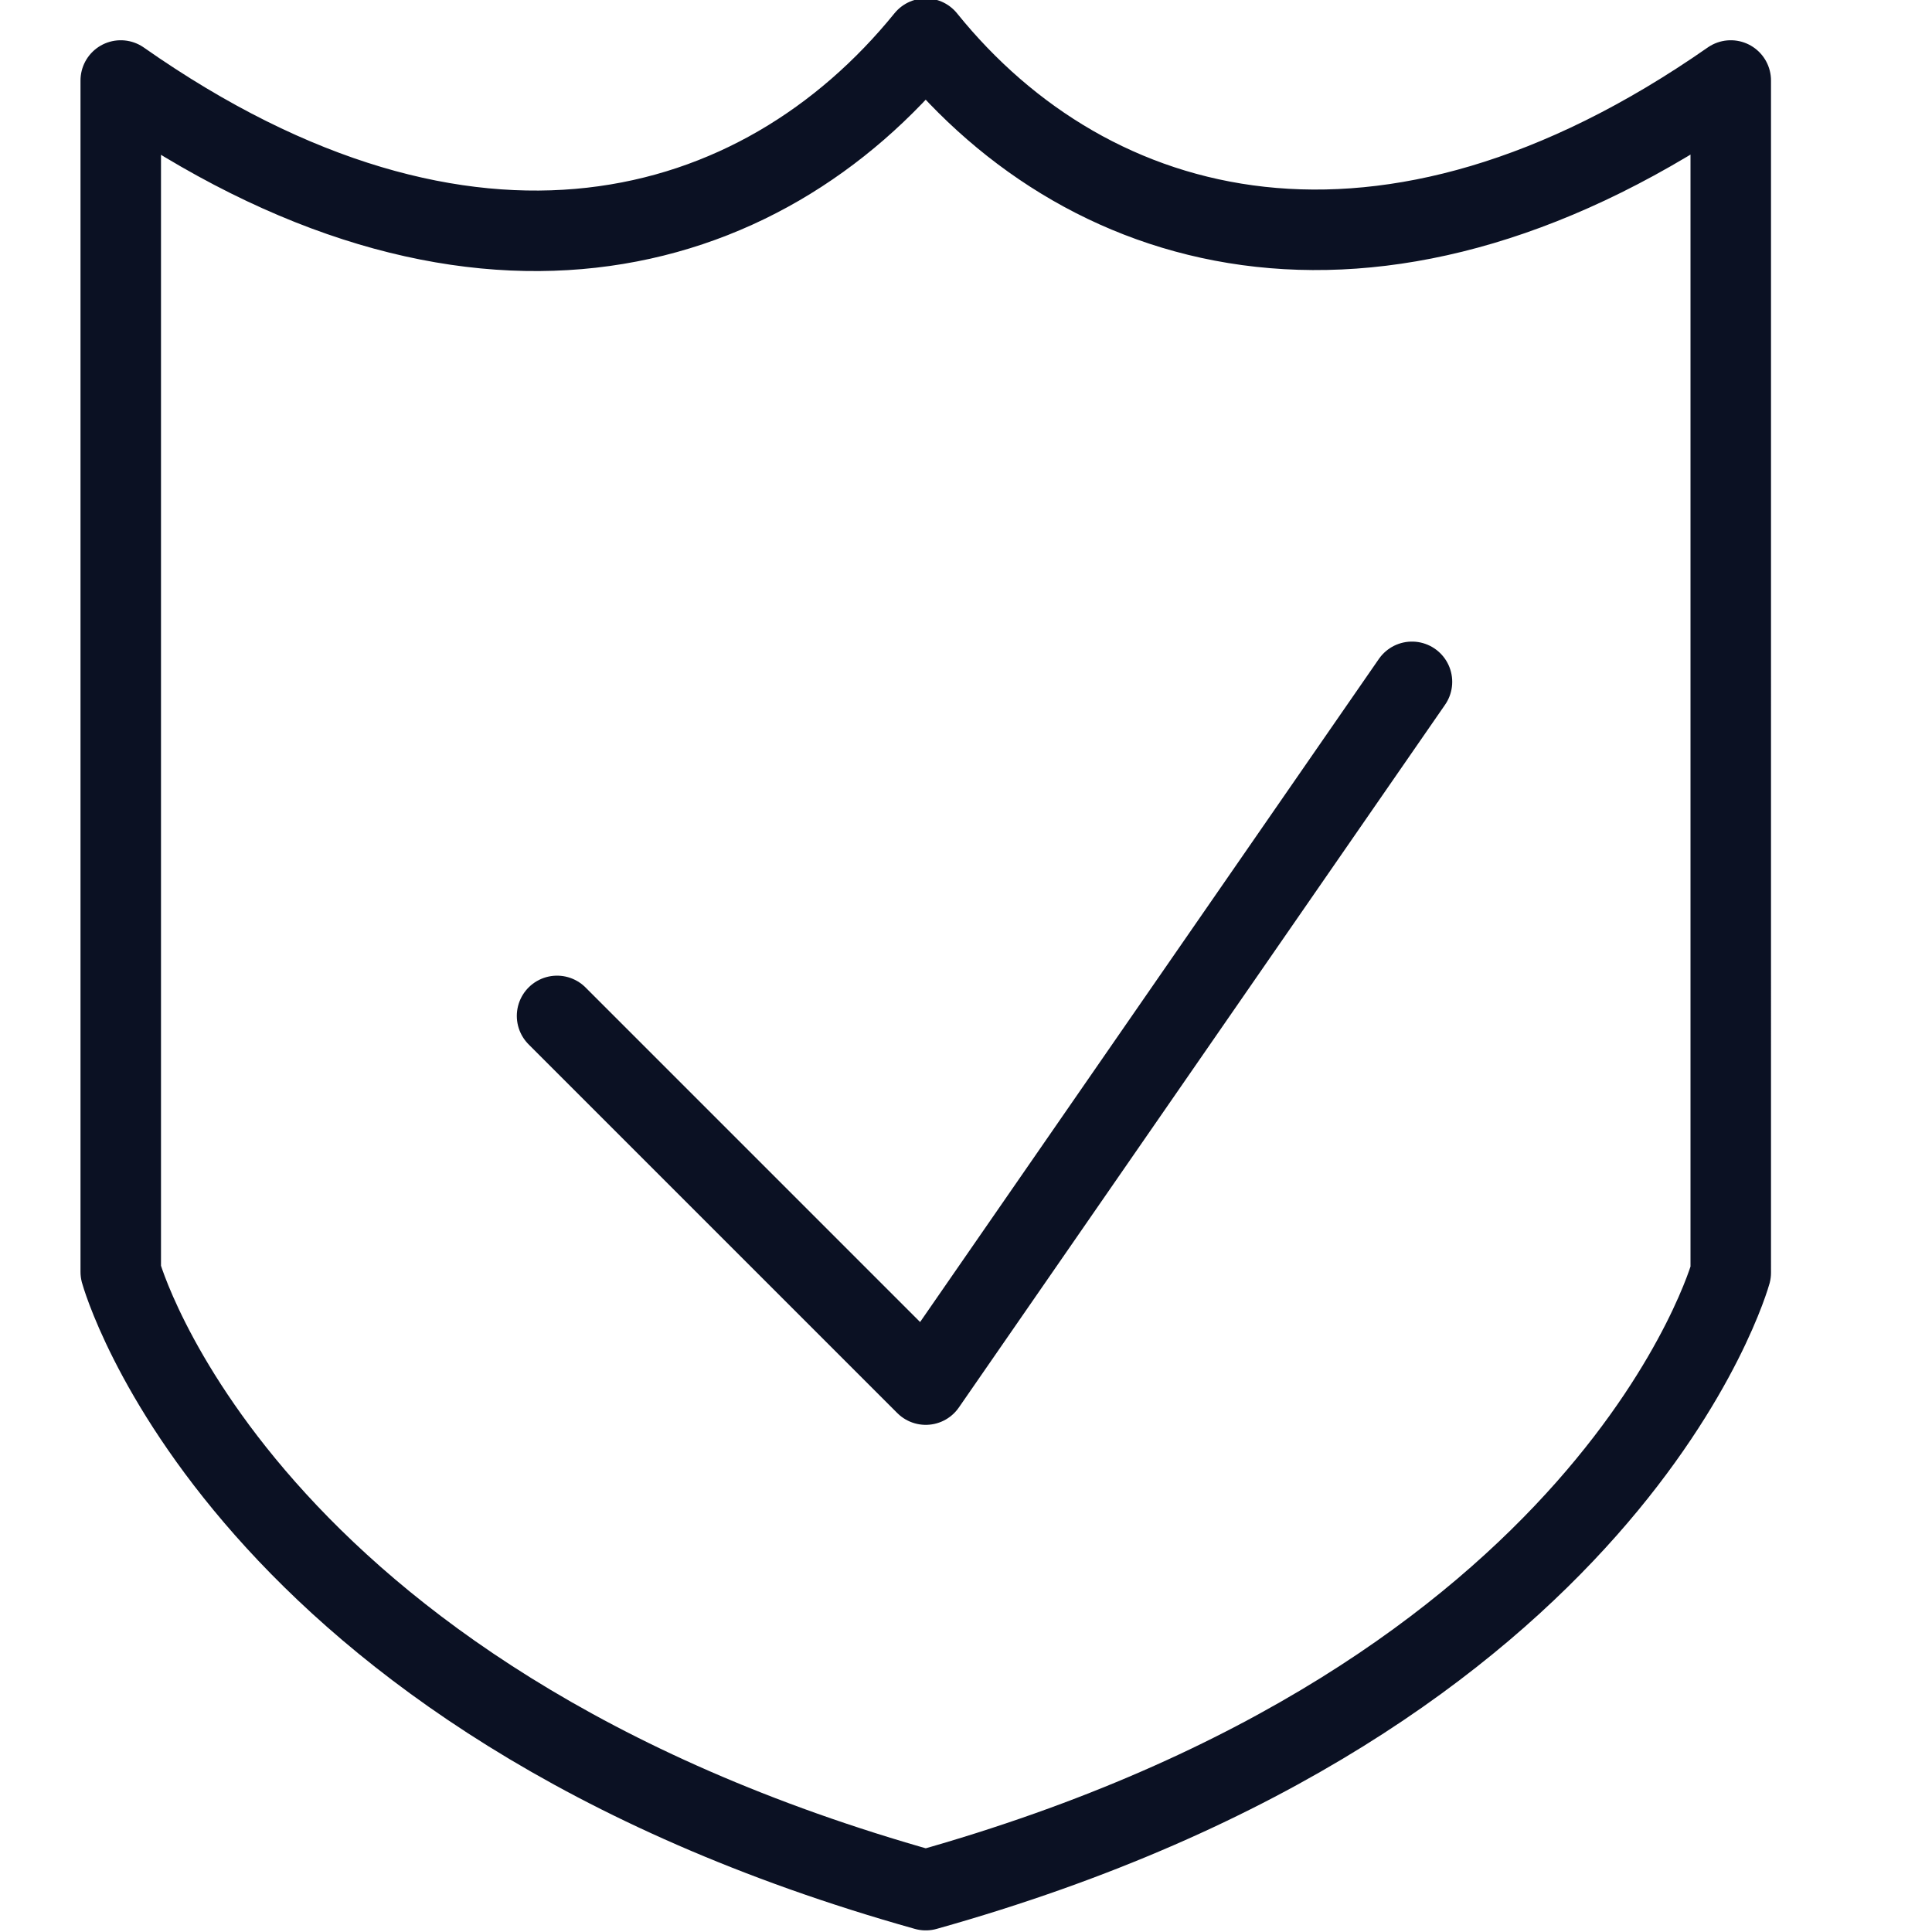 <svg xmlns="http://www.w3.org/2000/svg" viewBox="0 0 24 24"><g fill="none" stroke="#0B1123" stroke-linecap="round" stroke-linejoin="round"><path d="M11.5.48C9.44 3.02 5.82 4.03 1.5 1v14.8s1.45 5.28 10 7.68c8.55-2.4 10-7.67 10-7.67V1c-4.3 3-7.95 2.02-10-.52zM17.54 8.47L11.5 17.2l-4.58-4.58"/></g><path fill="none" d="M0 0h24v24H0z"/></svg>